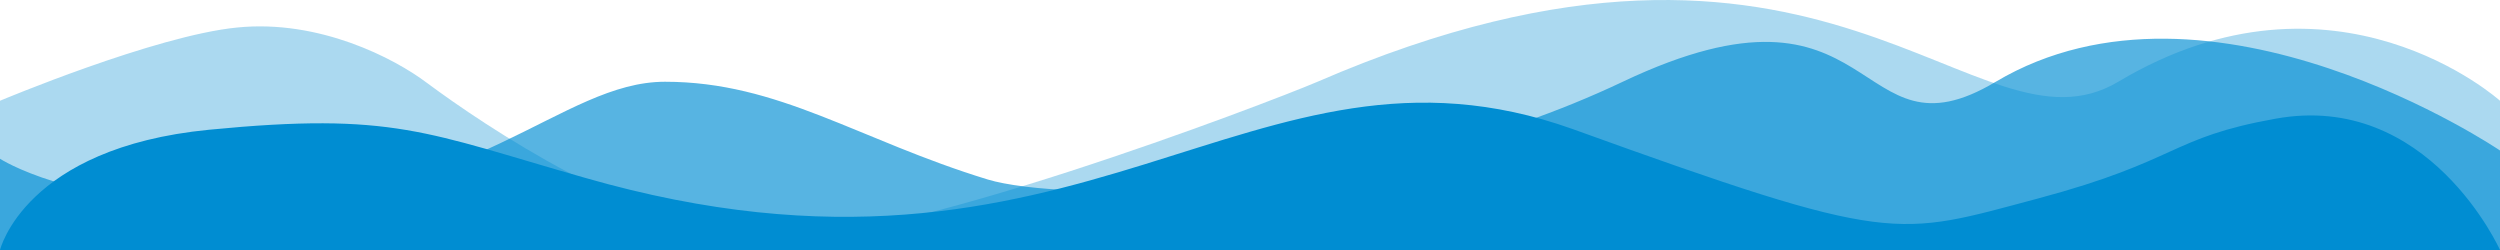 <?xml version="1.0" encoding="utf-8"?>
<!-- Generator: Adobe Illustrator 28.1.0, SVG Export Plug-In . SVG Version: 6.00 Build 0)  -->
<svg version="1.1" id="Ebene_1" xmlns="http://www.w3.org/2000/svg" xmlns:xlink="http://www.w3.org/1999/xlink" x="0px" y="0px"
	 viewBox="0 0 1000 100" style="enable-background:new 0 0 1000 100;" xml:space="preserve">
<style type="text/css">
	.st0{opacity:0.33;fill:#008DD2;enable-background:new    ;}
	.st1{opacity:0.66;fill:#008DD2;enable-background:new    ;}
	.st2{fill:#008DD2;}
</style>
<path class="st0" d="M527,32.7c203.9-88.3,263.1,34,320.3,0C934-19.1,1000,40.3,1000,40.3V100H0l0-59.7c0,0,62.1-26.1,94.9-29.3
	c32.8-3.3,62.8,12.3,75.8,22.1c23.3,17.3,84,58.2,134.4,62.2S507.6,41,527,32.7z"/>
<path class="st1" d="M266,32.7c45.5,0,77.2,23.2,129.1,39.1c28.6,8.7,150.3,10.1,254-39.1s91.7,34.4,149.2,0
	c86-51,201.7,27.5,201.7,27.5V100H0l0-36.5C0,63.5,28.2,82,92.1,82C189.8,81.9,224.3,32.7,266,32.7z"/>
<path class="st2" d="M233.9,71.1c200,57.5,266-65.5,395.1-19.5c129,46.6,129,43,186.2,27.8c56.8-15.2,52.5-24.3,94.9-31.9
	C971.4,36.3,1000,100,1000,100H0c0,0,9.9-40.9,83.6-48.1S170.4,53,233.9,71.1z"/>
</svg>
